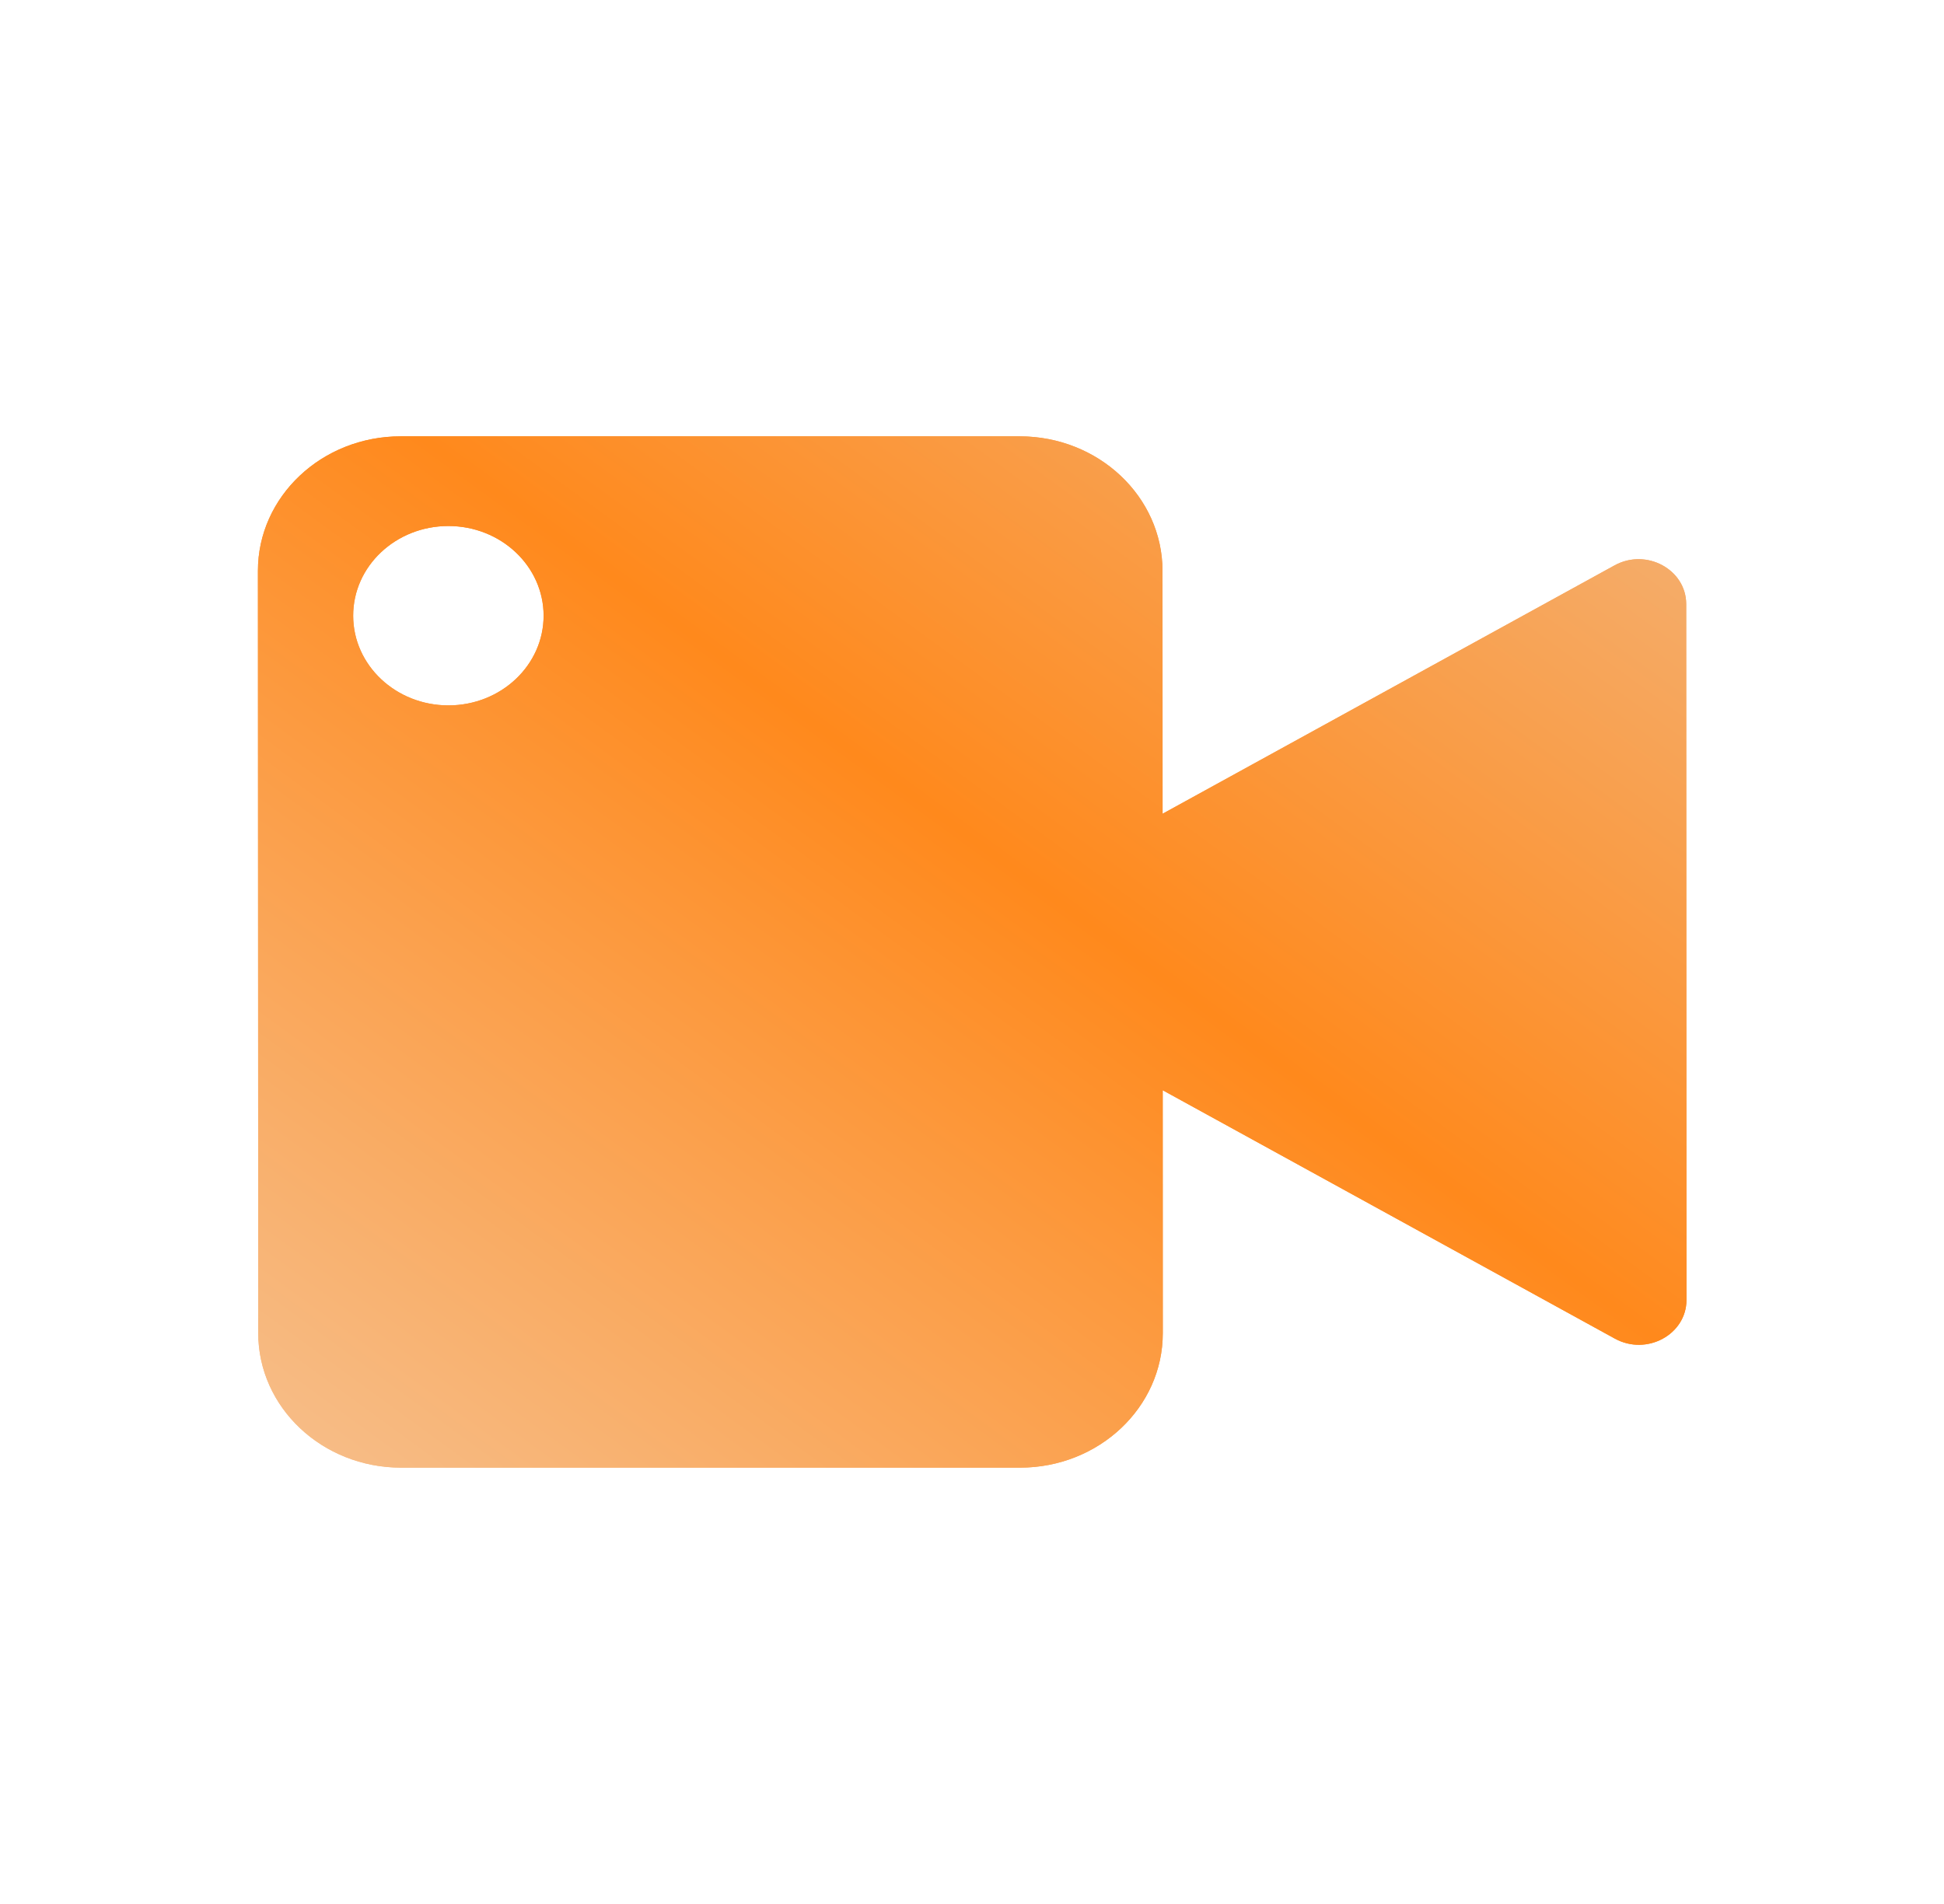 <svg width="49" height="48" viewBox="0 0 49 48" fill="none" xmlns="http://www.w3.org/2000/svg">
<path fill-rule="evenodd" clip-rule="evenodd" d="M6.501 14.391C6.501 12.518 8.112 11 10.1 11H25.7C27.688 11 29.301 12.518 29.302 14.391L29.304 20.515L40.697 14.253C41.497 13.813 42.502 14.357 42.502 15.229L42.509 32.771C42.509 33.644 41.505 34.187 40.704 33.747L29.307 27.485L29.309 33.609C29.31 35.482 27.698 37 25.71 37H10.11C8.122 37 6.51 35.482 6.509 33.609L6.501 14.391ZM13.702 15.522C13.702 16.77 12.628 17.783 11.303 17.783C9.977 17.783 8.902 16.77 8.902 15.522C8.901 14.273 9.976 13.261 11.301 13.261C12.627 13.261 13.701 14.273 13.702 15.522Z" fill="url(#paint0_linear_2235_1731)"/>
<path fill-rule="evenodd" clip-rule="evenodd" d="M6.501 14.391C6.501 12.518 8.112 11 10.1 11H25.7C27.688 11 29.301 12.518 29.302 14.391L29.304 20.515L40.697 14.253C41.497 13.813 42.502 14.357 42.502 15.229L42.509 32.771C42.509 33.644 41.505 34.187 40.704 33.747L29.307 27.485L29.309 33.609C29.31 35.482 27.698 37 25.71 37H10.11C8.122 37 6.51 35.482 6.509 33.609L6.501 14.391ZM13.702 15.522C13.702 16.77 12.628 17.783 11.303 17.783C9.977 17.783 8.902 16.77 8.902 15.522C8.901 14.273 9.976 13.261 11.301 13.261C12.627 13.261 13.701 14.273 13.702 15.522Z" fill="url(#paint1_linear_2235_1731)"/>
<defs>
<linearGradient id="paint0_linear_2235_1731" x1="42.478" y1="11" x2="17.588" y2="45.118" gradientUnits="userSpaceOnUse">
<stop stop-color="#F3B276"/>
<stop offset="0.445" stop-color="#FF891C"/>
<stop offset="1" stop-color="#F6BF8C"/>
</linearGradient>
<linearGradient id="paint1_linear_2235_1731" x1="42.478" y1="11" x2="17.588" y2="45.118" gradientUnits="userSpaceOnUse">
<stop stop-color="#F3B276"/>
<stop offset="0.445" stop-color="#FF891C"/>
<stop offset="1" stop-color="#F6BF8C"/>
</linearGradient>
</defs>
</svg>
